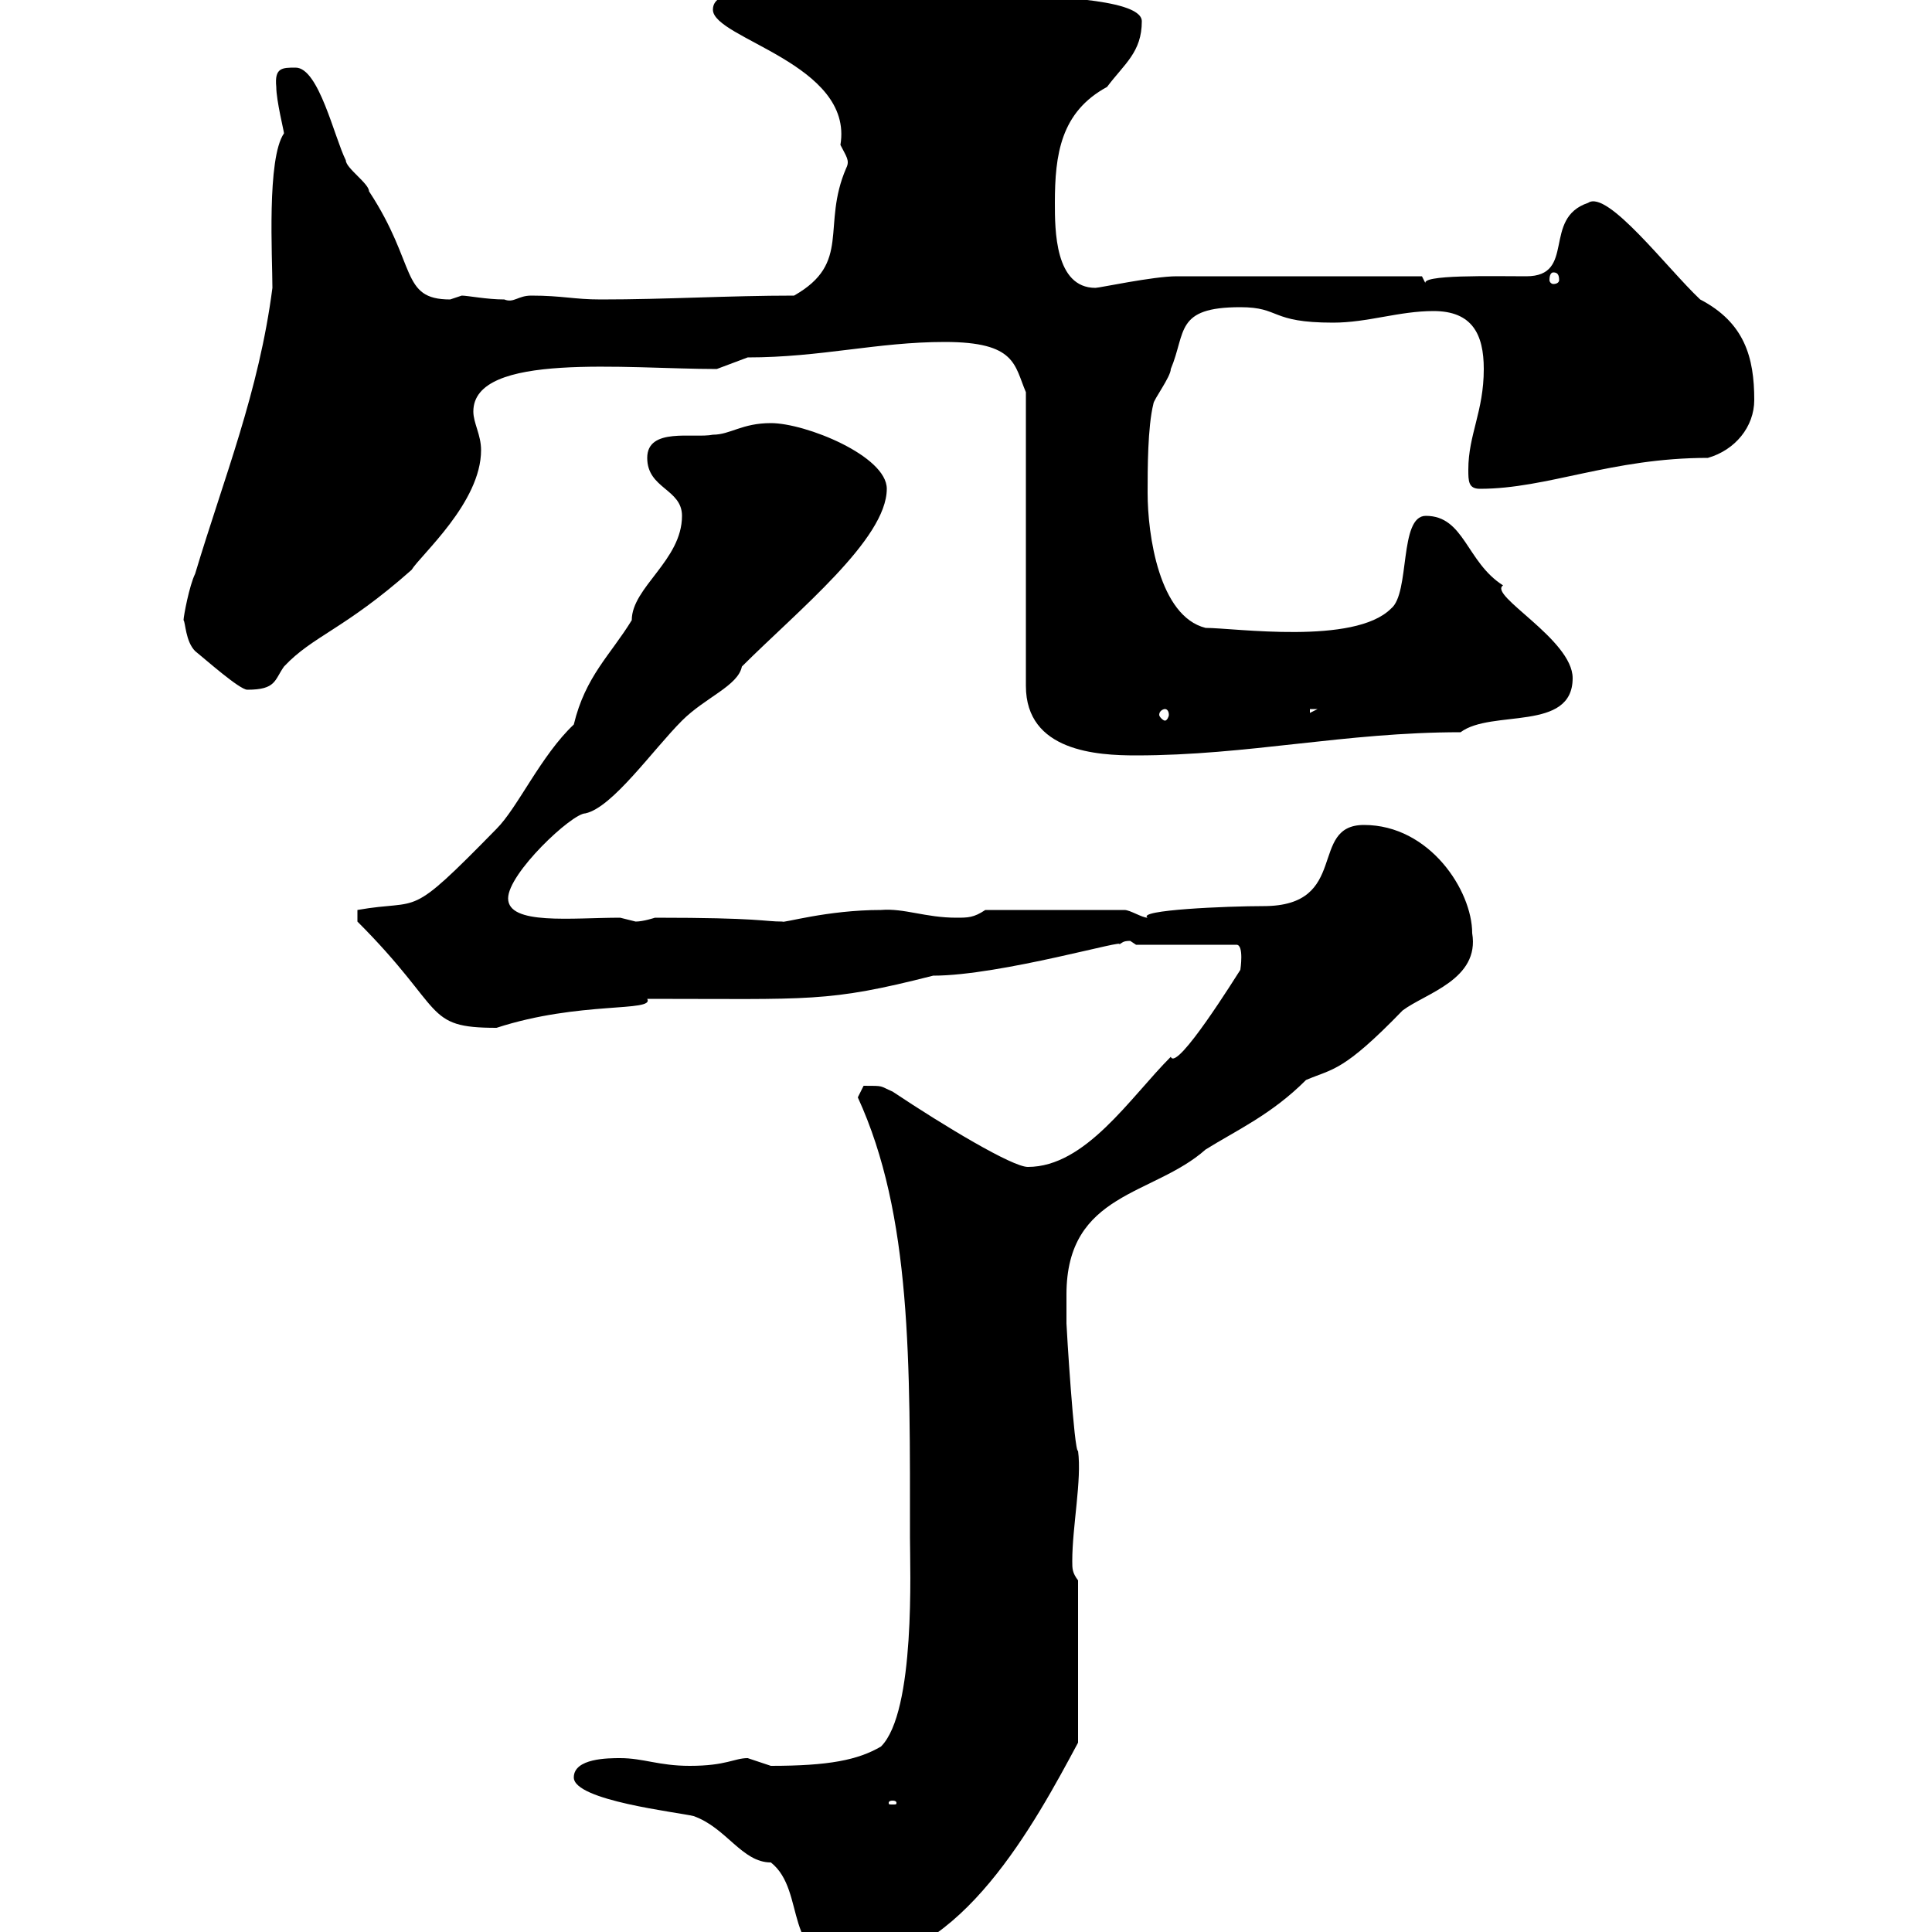 <svg xmlns="http://www.w3.org/2000/svg" xmlns:xlink="http://www.w3.org/1999/xlink" width="300" height="300"><path d="M89.10 276C89.10 279.60 105.30 281.40 107.70 282C112.80 283.80 115.20 289.20 119.70 289.20C125.40 293.70 121.20 304.80 132.30 304.80C149.10 304.80 160.80 282.90 167.40 270.60L167.40 245.40C166.50 244.20 166.50 243.60 166.50 242.40C166.50 237 168 229.80 167.40 225.30C166.80 225.60 165.60 206.10 165.60 205.50C165.60 204.60 165.60 202.50 165.60 201C165.60 185.10 179.10 185.70 187.20 178.50C192 175.50 197.40 173.10 202.80 167.70C207 165.90 208.50 166.50 217.80 156.90C221.40 154.20 229.80 152.10 228.60 144.90C228.60 138.30 222 128.10 211.80 128.10C203.10 128.10 209.70 140.70 196.20 140.70C190.50 140.70 176.40 141.30 178.20 142.50C177.30 142.50 175.50 141.30 174.60 141.30L153 141.30C151.20 142.50 150.30 142.50 148.50 142.50C143.70 142.50 140.40 141 136.80 141.30C128.40 141.30 121.50 143.40 121.50 143.10C118.50 143.10 118.20 142.50 101.70 142.50C101.70 142.50 99.90 143.10 98.70 143.10C98.70 143.10 96.30 142.50 96.30 142.50C88.80 142.50 78.90 143.70 78.90 139.50C78.90 135.60 88.80 126.30 90.90 126.30C95.10 125.40 101.40 116.40 105.90 111.90C109.50 108.30 114.60 106.50 115.20 103.50C123.90 94.80 137.70 83.70 137.70 75.90C137.70 70.80 125.10 65.70 119.70 65.70C115.20 65.70 113.40 67.50 110.70 67.50C107.70 68.10 100.50 66.30 100.50 71.10C100.50 75.90 105.90 75.90 105.90 80.10C105.90 87 98.10 91.20 98.10 96.30C94.80 101.70 90.90 105 89.10 112.50C84 117.30 80.40 125.40 77.10 128.70C63 143.10 65.70 139.50 55.50 141.30L55.50 143.10C69.30 156.90 65.70 159.60 77.10 159.60C90 155.40 101.70 157.20 100.50 155.10C126 155.10 128.40 155.70 144.90 151.50C155.40 151.50 175.80 145.50 173.70 146.70C174.30 146.40 174.30 146.10 175.50 146.10C175.50 146.10 176.40 146.70 176.40 146.70L192 146.70C193.20 146.70 192.60 150.60 192.60 150.60C192 151.50 182.70 166.50 181.80 164.10C175.50 170.40 168.60 181.20 159.60 181.20C157.20 181.20 146.70 174.90 138.60 169.50C136.50 168.60 137.40 168.60 134.10 168.60C134.10 168.60 133.20 170.40 133.20 170.40C141.60 188.70 141.30 211.50 141.30 238.80C141.30 243.30 142.20 265.80 136.80 271.20C133.20 273.30 128.70 274.20 119.70 274.20C119.70 274.20 116.10 273 116.10 273C114 273 112.80 274.20 107.10 274.20C102.30 274.20 99.90 273 96.30 273C94.50 273 89.10 273 89.10 276ZM138.60 279.60C139.20 279.60 139.20 279.90 139.20 279.90C139.20 280.20 139.20 280.20 138.60 280.20C138 280.20 138 280.20 138 279.90C138 279.90 138 279.60 138.60 279.60ZM159.30 60.90L159.30 106.50C159.30 116.70 170.40 117.30 176.40 117.30C193.80 117.30 208.80 113.70 226.80 113.70C231.60 110.10 244.20 113.70 244.20 105.30C244.20 99.30 231 92.40 233.40 90.90C227.70 87.30 227.40 80.10 221.40 80.10C217.20 80.10 219 92.10 216 94.50C210.30 100.20 191.70 97.50 187.20 97.50C180 95.70 178.20 83.10 178.20 76.50C178.20 72.90 178.20 66.30 179.10 62.70C179.10 62.10 181.80 58.50 181.80 57.30C184.20 51.60 182.40 47.70 192.60 47.70C198.90 47.70 197.10 50.10 207 50.10C212.40 50.10 217.20 48.30 222.60 48.30C228.60 48.30 230.40 51.90 230.40 57.30C230.40 63.90 228 67.50 228 72.90C228 74.70 228 75.90 229.80 75.90C240.30 75.90 250.20 71.10 265.20 71.10C269.40 69.90 272.40 66.30 272.40 62.10C272.40 55.50 270.90 50.10 264 46.50C258.90 41.70 249.60 29.40 246.60 31.50C239.40 33.90 244.80 42.90 237 42.90C231.90 42.90 220.20 42.60 221.40 44.10C221.40 44.10 220.80 42.90 220.80 42.90L182.70 42.90C179.10 42.90 170.70 44.70 170.10 44.70C163.80 44.70 163.80 35.70 163.80 31.50C163.80 24 164.70 17.40 171.90 13.50C174.60 9.90 177.30 8.10 177.30 3.30C177.30-0.60 159-0.30 162-0.90C143.40-0.90 154.50-3.90 134.10-3.90C132-1.50 124.80-4.20 121.50-0.90C118.50-0.90 110.70-2.10 110.70 1.50C110.70 6 132.60 9.90 130.50 22.50C131.40 24.30 132 24.90 131.40 26.10C127.50 35.10 132.30 40.80 123.30 45.90C113.10 45.90 103.50 46.50 93.30 46.50C89.10 46.50 87.30 45.90 82.50 45.90C80.40 45.90 79.80 47.10 78.30 46.50C75.60 46.50 72.60 45.90 71.70 45.90C71.70 45.90 69.90 46.50 69.90 46.50C62.10 46.50 64.80 41.10 57.30 29.70C57.30 28.50 53.70 26.10 53.70 24.90C51.90 21.30 49.50 10.50 45.90 10.50C43.80 10.50 42.60 10.50 42.90 13.50C42.90 15.60 44.10 20.40 44.10 20.70C41.40 24.60 42.30 39.90 42.30 44.70C40.20 60.90 34.80 74.10 30.30 89.10C29.40 90.90 28.50 95.70 28.50 96.30C28.80 96.60 28.80 99.60 30.30 101.10C31.80 102.30 37.20 107.10 38.40 107.10C42.90 107.10 42.60 105.60 44.10 103.50C48.60 98.70 53.40 97.80 63.90 88.50C65.40 86.10 74.70 78 74.70 69.90C74.70 67.50 73.50 65.70 73.50 63.90C73.50 54.60 97.20 57.30 111.30 57.30L116.10 55.50C127.50 55.50 136.20 53.10 146.70 53.10C157.80 53.10 157.50 56.70 159.30 60.90ZM180.90 110.10C181.20 110.10 181.50 110.40 181.50 111C181.50 111.30 181.20 111.90 180.90 111.90C180.60 111.90 180 111.30 180 111C180 110.40 180.60 110.10 180.90 110.10ZM203.40 110.10L204.60 110.10L203.40 110.70ZM241.20 42.30C241.80 42.30 242.10 42.60 242.10 43.50C242.10 43.80 241.80 44.10 241.20 44.10C240.90 44.10 240.60 43.80 240.60 43.50C240.60 42.60 240.90 42.30 241.20 42.30Z"/></svg>